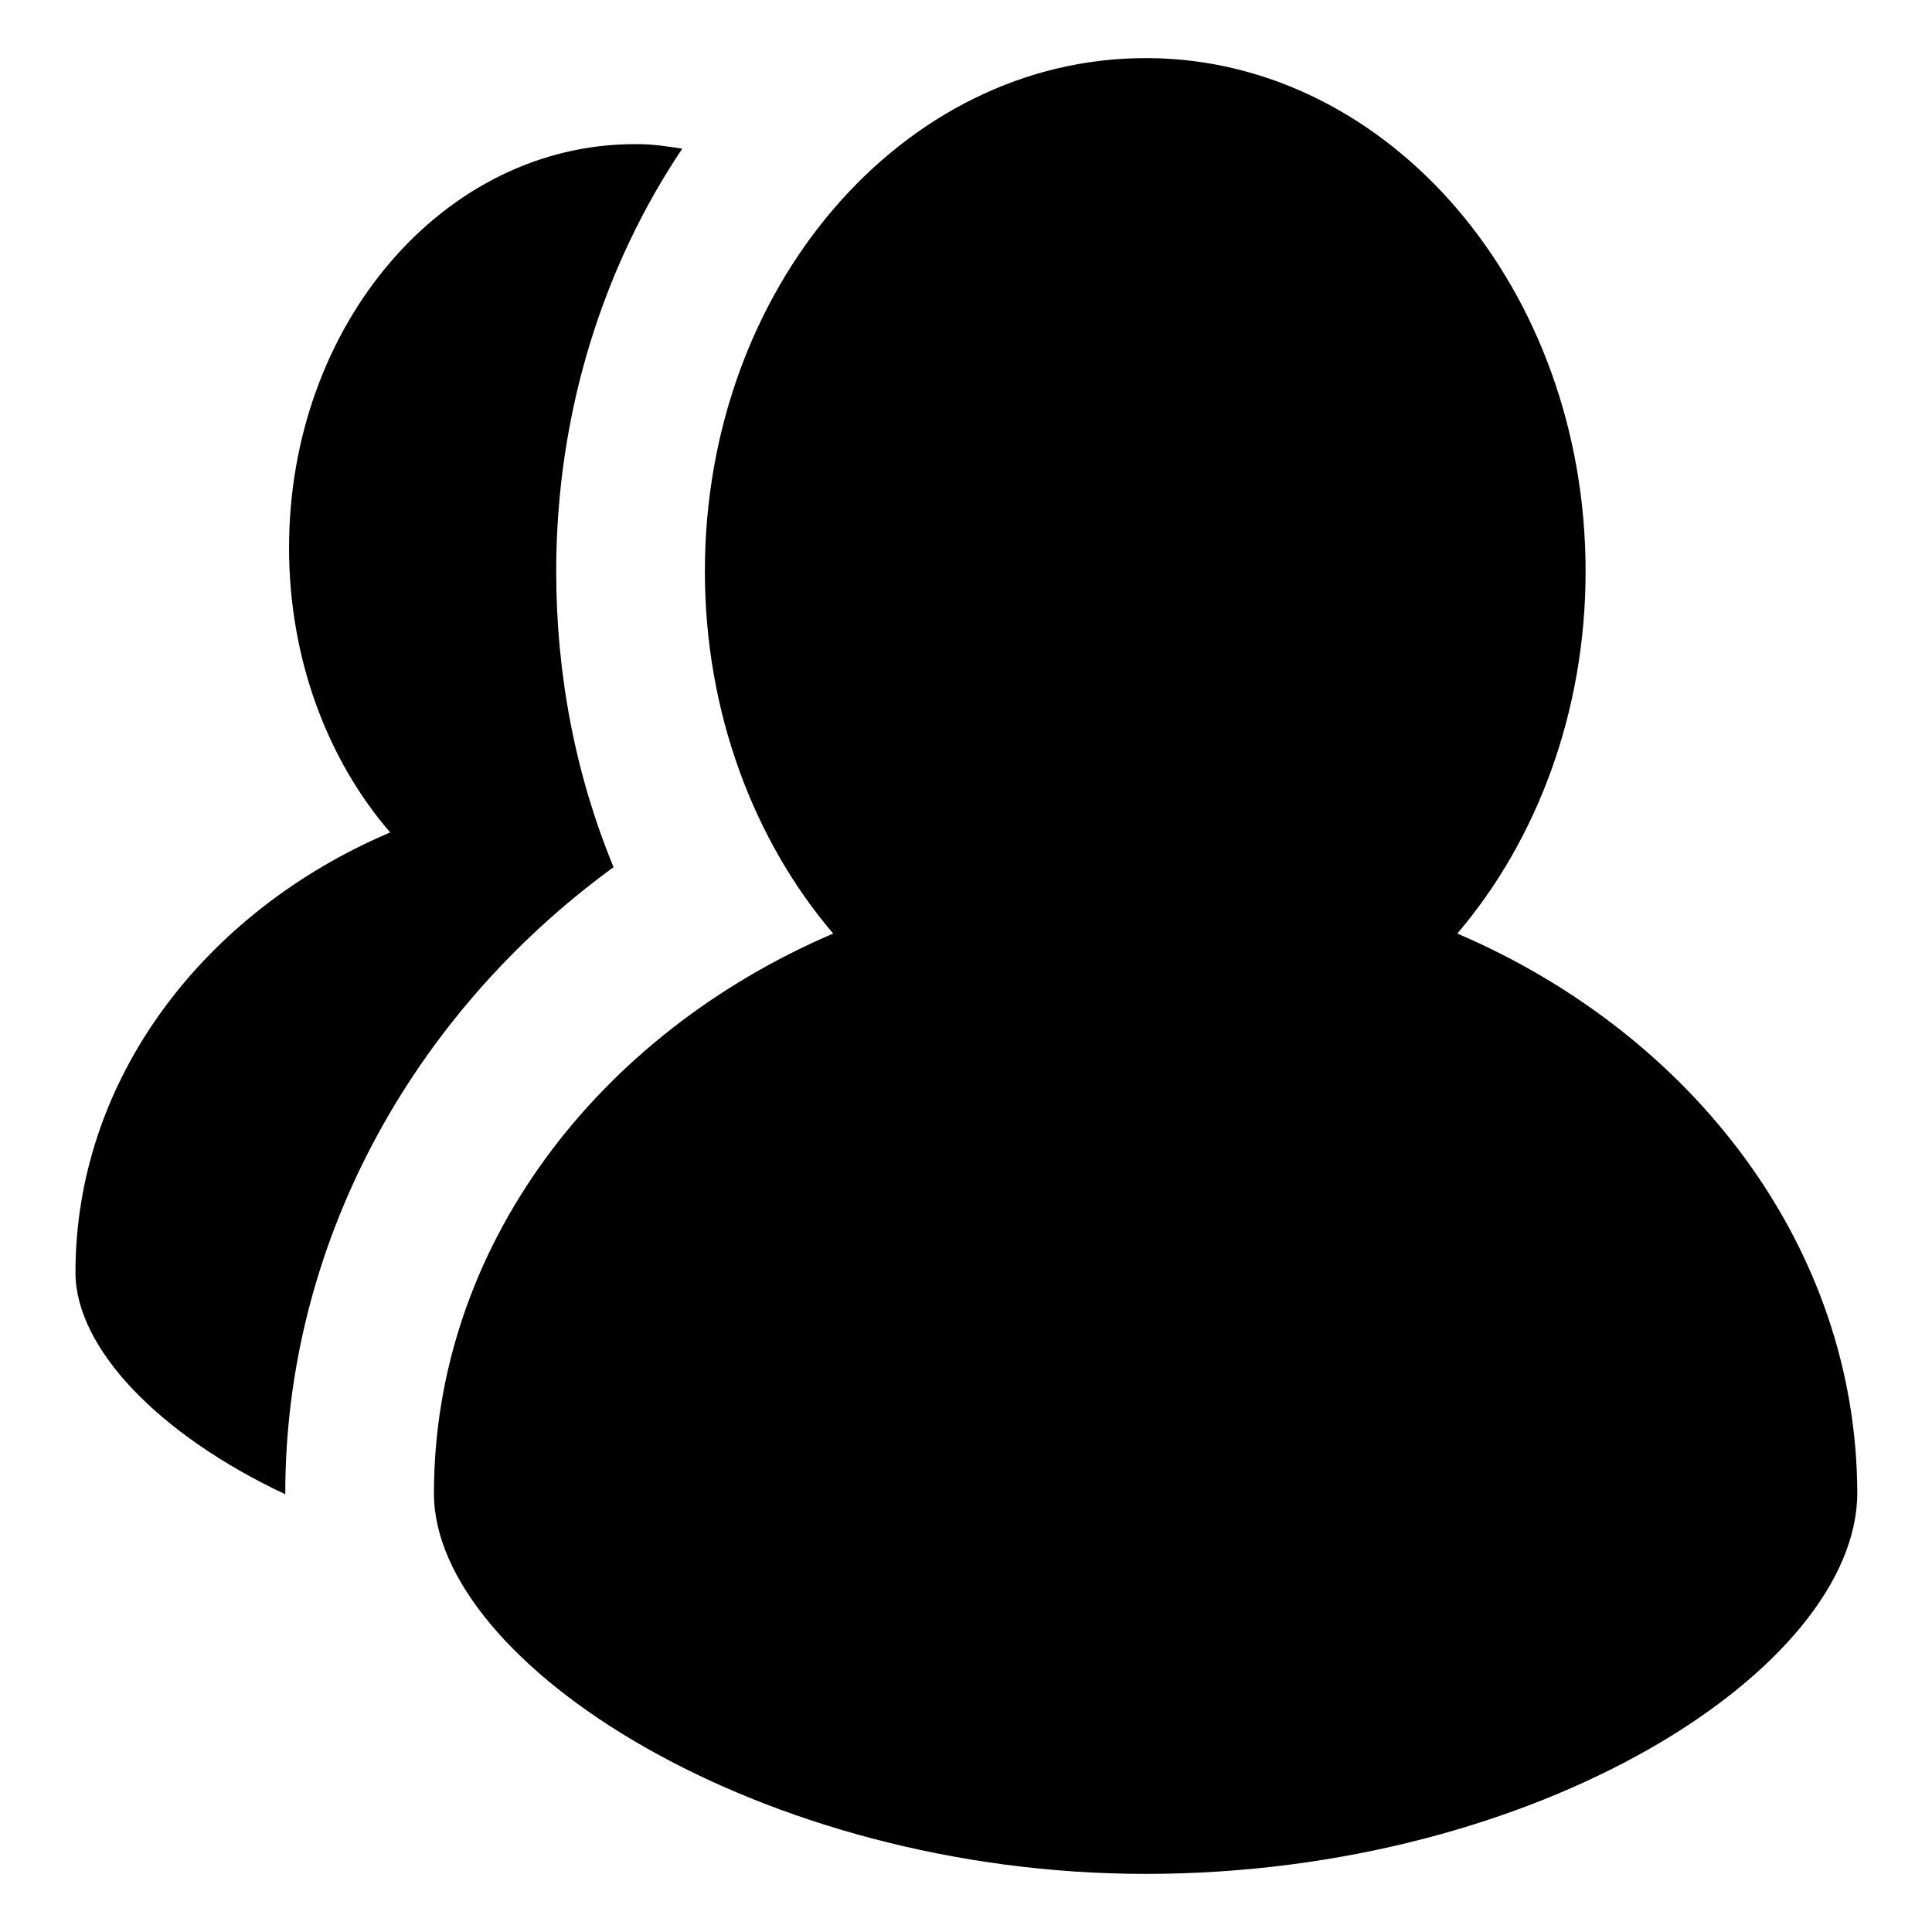 <?xml version="1.0" encoding="utf-8"?>
<!-- Svg Vector Icons : http://www.onlinewebfonts.com/icon -->
<!DOCTYPE svg PUBLIC "-//W3C//DTD SVG 1.1//EN" "http://www.w3.org/Graphics/SVG/1.1/DTD/svg11.dtd">
<svg version="1.1" xmlns="http://www.w3.org/2000/svg" xmlns:xlink="http://www.w3.org/1999/xlink" x="0px" y="0px" viewBox="0 0 256 256" enable-background="new 0 0 256 256" xml:space="preserve">
<g> <path fill="#000000" d="M81.3,114.9c-5-12.1-7.6-25.4-7.6-39.2c0-21.1,6.3-40.5,16.7-56c-1.9-0.3-3.9-0.6-5.9-0.6 c-0.1,0-0.3,0-0.4,0c-25.3,0-45.8,23.9-45.8,53.5c0,14.7,5.1,28.1,13.4,37.7C27,120.8,10,143,10,168.6c0,10,11,21.5,27.8,29.4 c0,0,0-0.1,0-0.1C37.8,165.1,54.3,134.6,81.3,114.9L81.3,114.9z"/> <path fill="#000000" d="M193.1,123.7c10.5-12.3,17-29.3,17-48c0-37.4-25.9-67.7-57.8-68c-0.2,0-0.3,0-0.5,0l0,0h0 c-32.2,0-58.4,30.4-58.4,68c0,18.7,6.5,35.7,17,48c-31.3,13.4-52.9,41.6-52.9,74.2c0,22.5,43.2,50.4,94.3,50.4 c52.2,0,94.3-27.3,94.3-50.5C246,165.3,224.4,137.1,193.1,123.7L193.1,123.7L193.1,123.7z"/></g>
</svg>